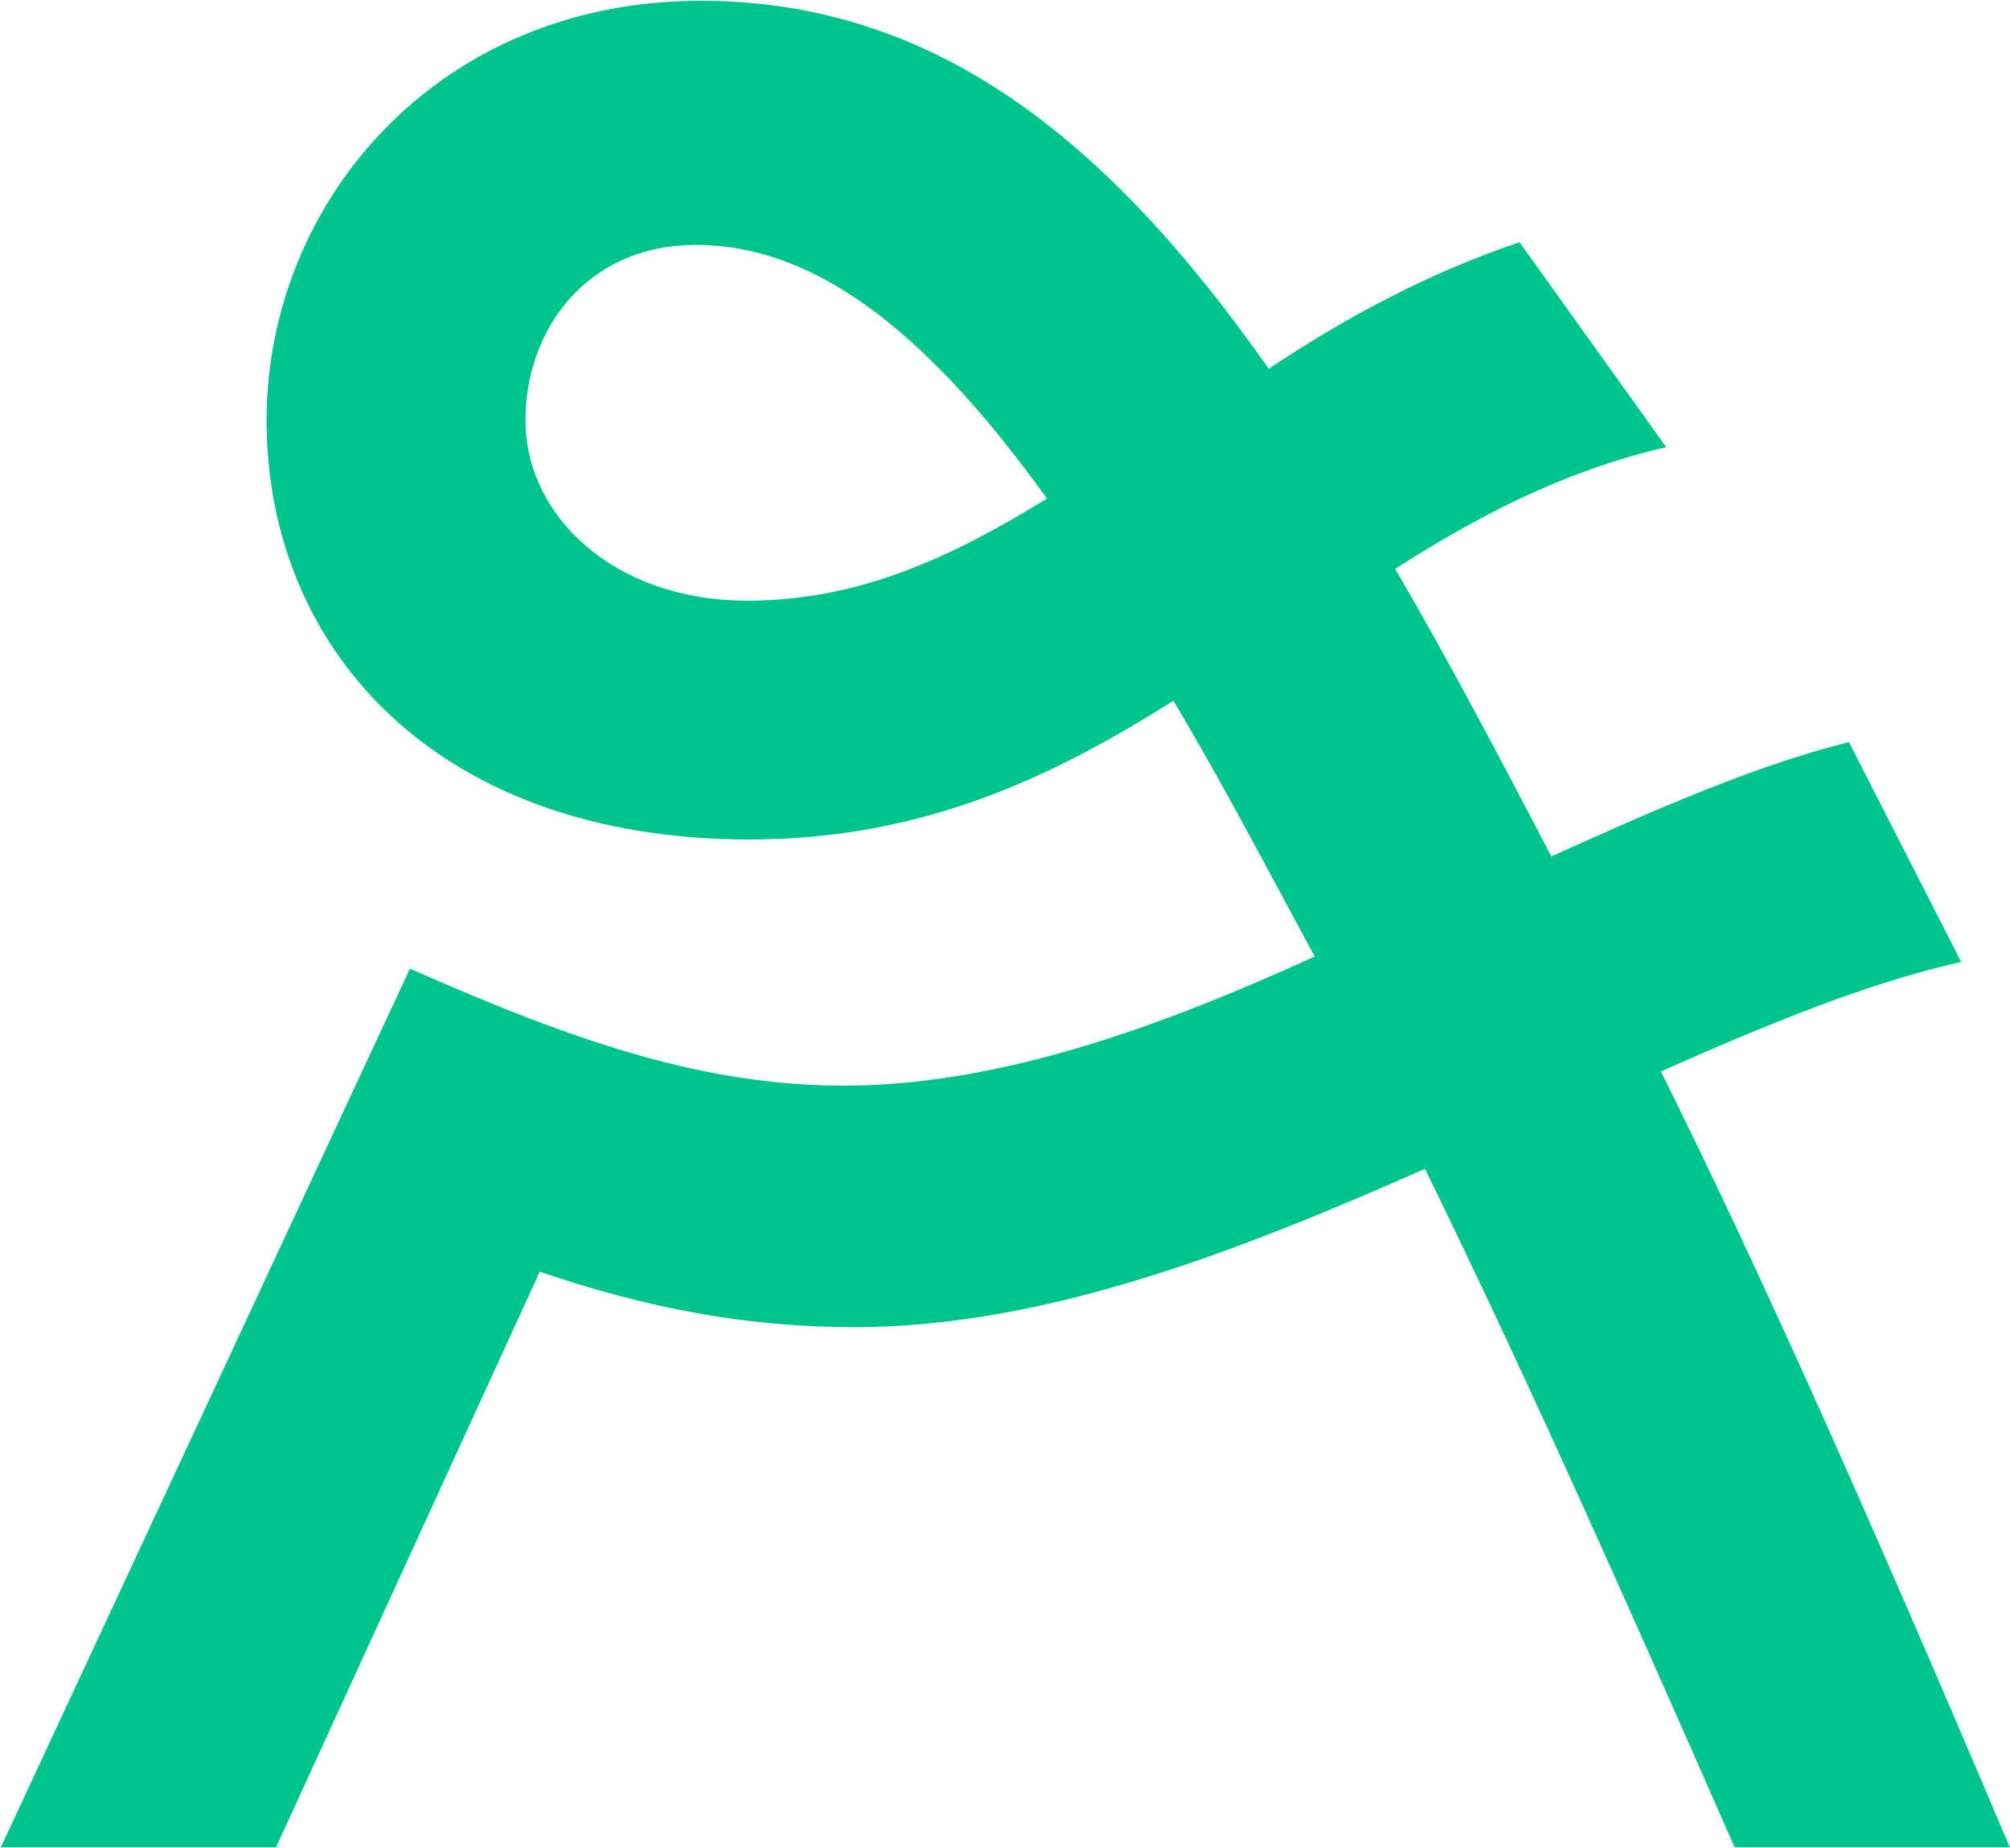 <svg version="1.2" xmlns="http://www.w3.org/2000/svg" viewBox="0 0 1548 1423" width="1548" height="1423">
	<title>ADV_BIG</title>
	<style>
		.s0 { fill: #00c48d } 
	</style>
	<path class="s0" d="m1283.3 344.3c-80.7 18.7-146.8 54.2-208.8 93.7 39.6 67.7 79.2 142.7 120.3 221.4 82.8-37.5 159.9-70.9 229.2-88l86.4 169.2c-73.4 16.7-150.5 48.5-231.2 84.4 75.5 152.1 156.2 332.3 268.7 597.4h-212c-99.9-227.6-171.3-385.4-238.5-522.4-144.8 64-293.2 121.9-439.5 121.9-82.8 0-159.9-14.6-242.2-42.7l-203.1 443.2h-212l315.1-676.6c131.8 58.4 229.1 90.1 334.3 90.1 118.8 0 242.7-44.8 362.5-99.4-37.5-69.3-72.9-137-108.8-196.9-91.7 57.8-191.7 106.8-326.6 106.8-240.6 0-371.8-146.4-371.8-322.9 0-167.2 131.2-322.9 334.3-322.9 180.2 0 313.6 106.7 437.5 283.3 56.3-37.5 120.3-72.9 193.2-97.4zm-707.7 118.2c86.4 0 157.8-33.8 230.7-78.6-88-122.4-174.5-195.3-270.3-195.3-84.4 0-131.3 65.6-131.3 134.9 0 73.4 67.7 139 170.9 139z"/>
</svg>